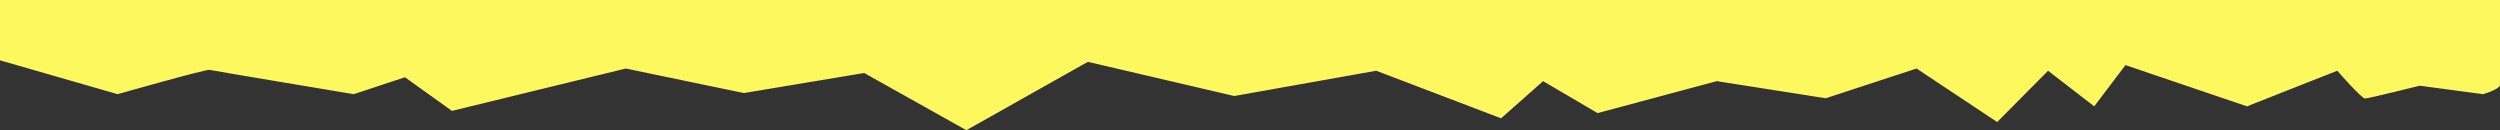 <?xml version="1.0" encoding="UTF-8"?> <svg xmlns="http://www.w3.org/2000/svg" id="Layer_1" data-name="Layer 1" viewBox="0 0 1920 100"><rect x="0" y="0" width="1920" height="100" fill="#333333" stroke="none"/> <defs> <style>.cls-1{fill:#fcf85d;}</style> </defs> <title>Artboard 1line</title> <path class="cls-1" d="M1920,0H0V46.33l90.33,26S158.33,53,161,53.67,271.67,72.33,271.67,72.33l39.33-13,36.1,25.83L480.62,52.63l90.67,18.84,92.41-15.41L742.17,100l93.29-52.51L947.93,73.74l109-19.41,95.9,36.53,32.26-28.54,41.85,24.54,91.54-24.54,83.7,13.13,69.75-22.83,61.9,41.1,39.1-39.38,35.43,27.33,24-31.67,93.33,31.67L1795,54.33s18.67,21.33,21.33,21.33,42-9.83,42-9.83l48.67,6.5s10.67-3,13-6.5S1920,0,1920,0Z"></path> </svg> 